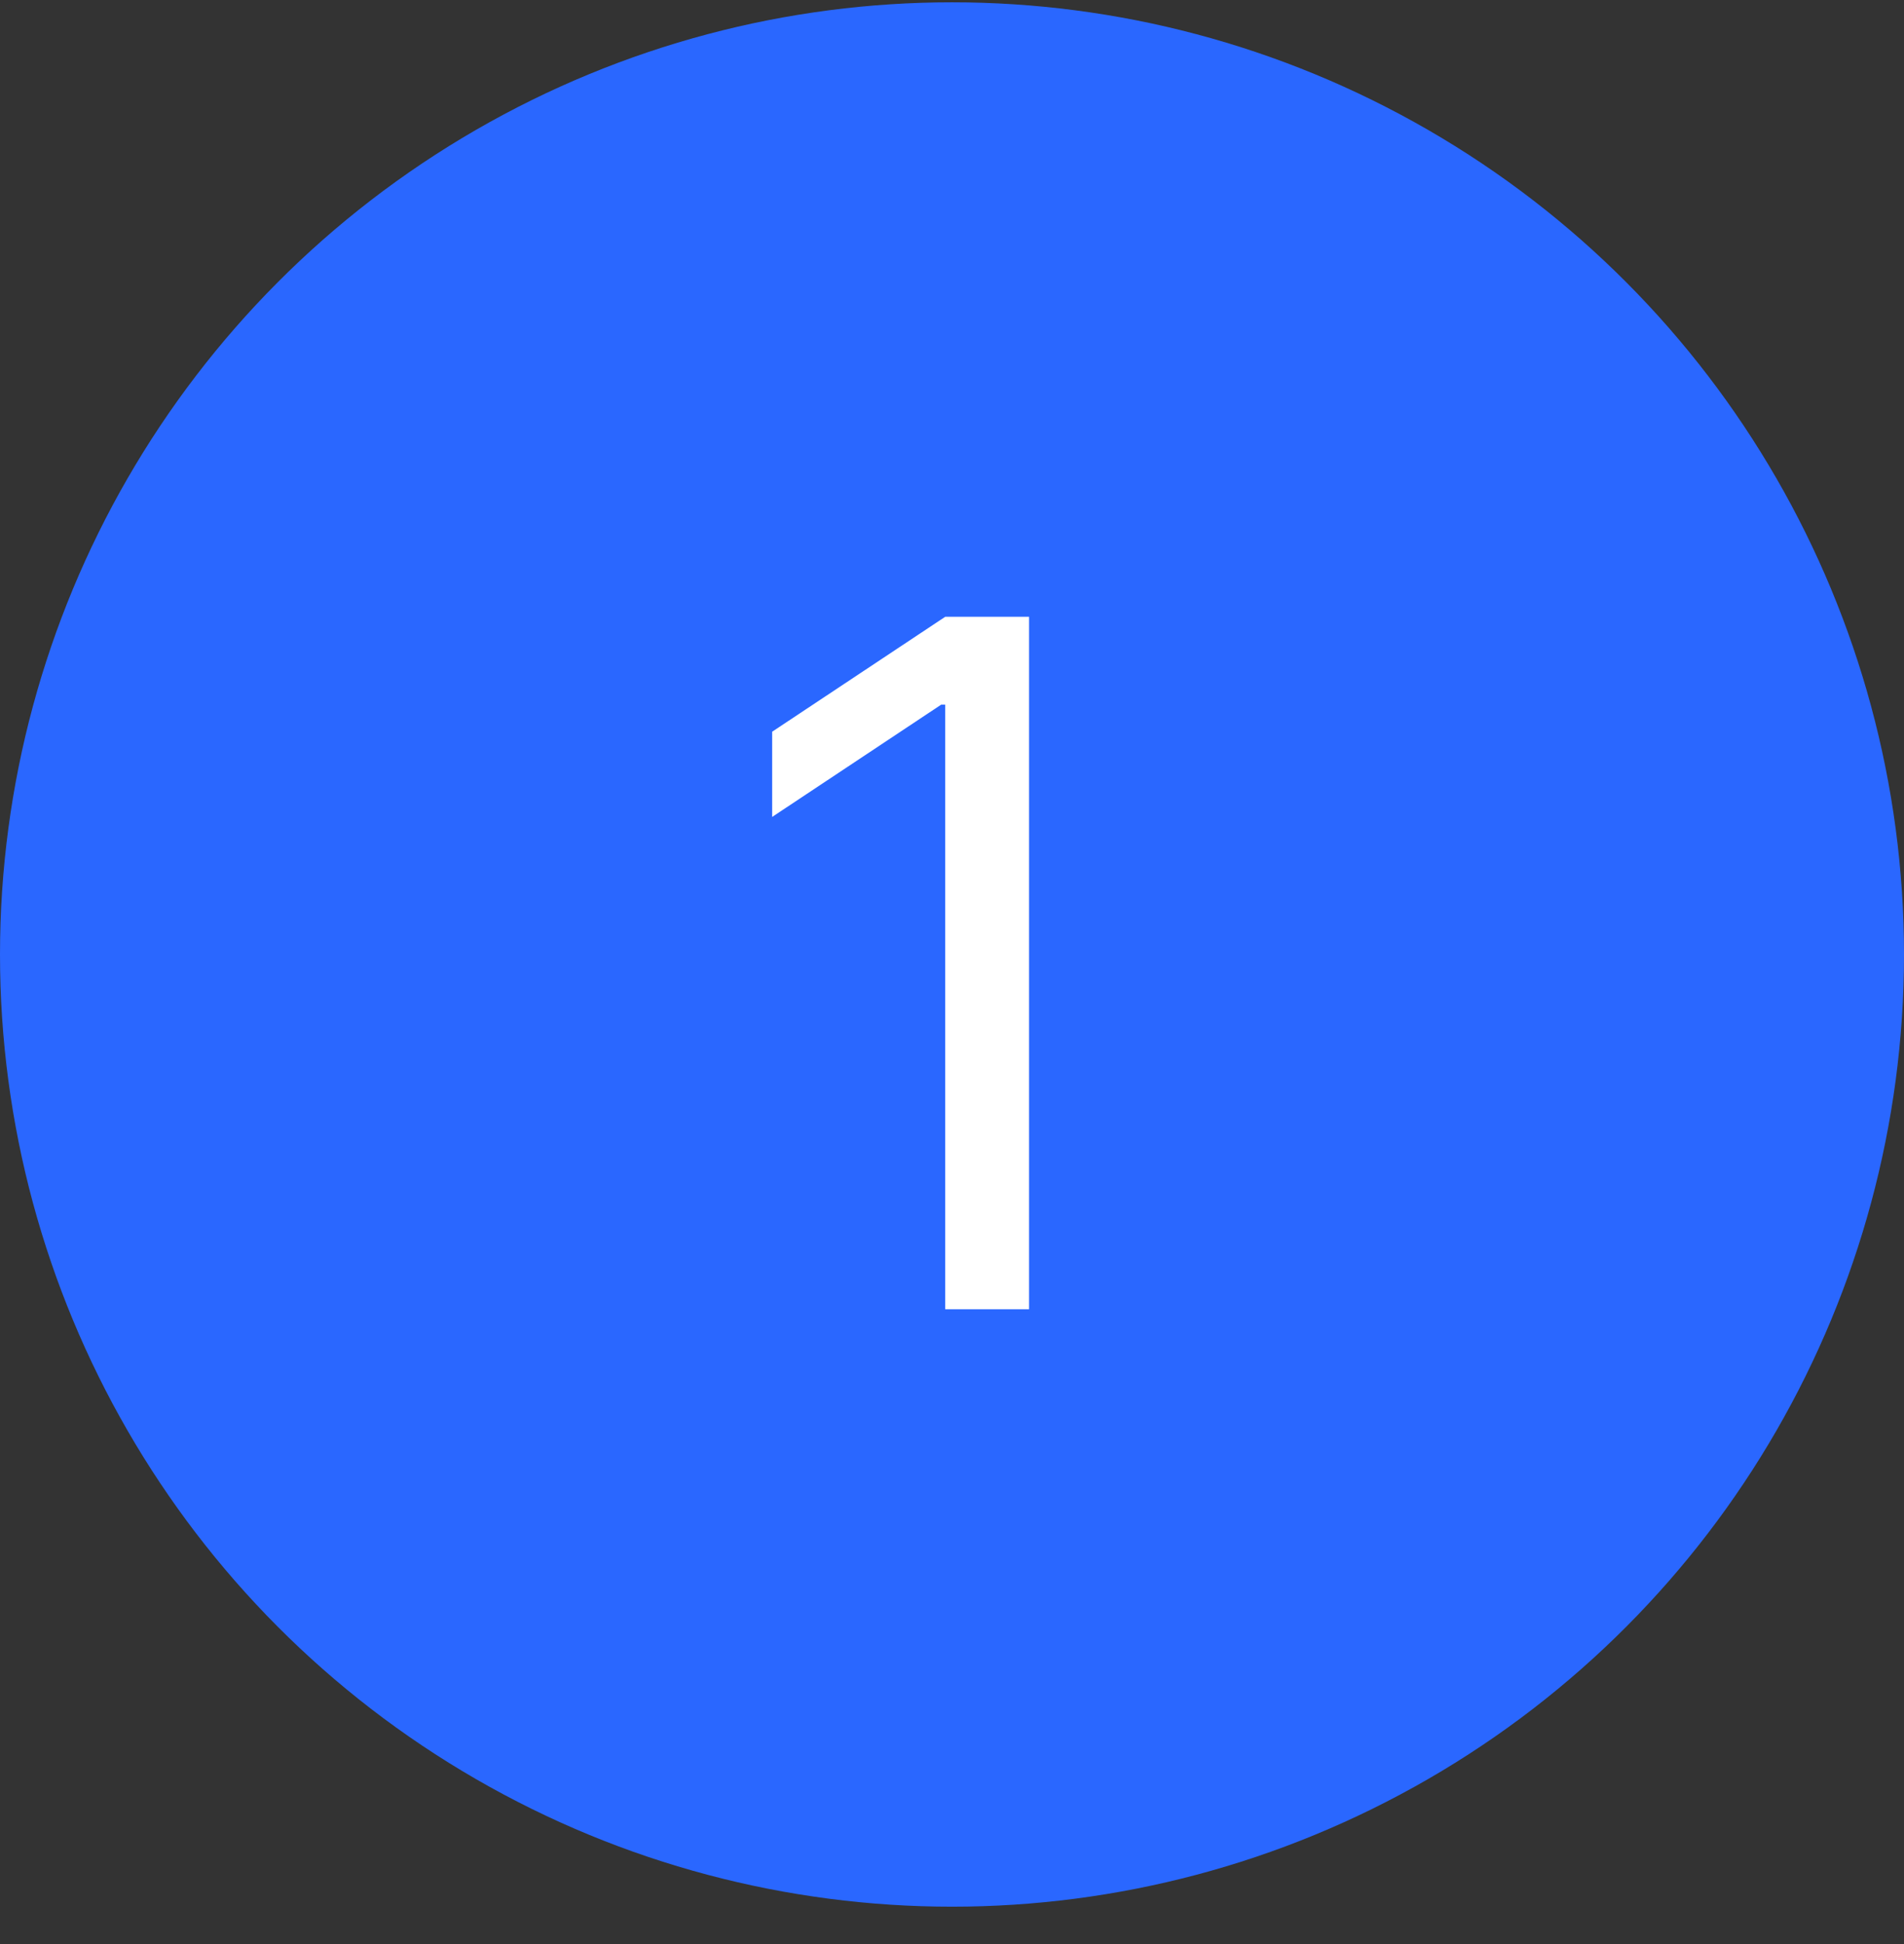 <svg width="48" height="49" viewBox="0 0 48 49" fill="none" xmlns="http://www.w3.org/2000/svg">
<rect x="0" y="0" width="48" height="49" fill="#333333" stroke="none"/>
<circle cx="24" cy="24.058" r="24" fill="#2A67FF"/>
<path d="M25.943 15.546V33H23.829V17.761H23.727L19.466 20.591V18.443L23.829 15.546H25.943Z" fill="white"/>
</svg>
